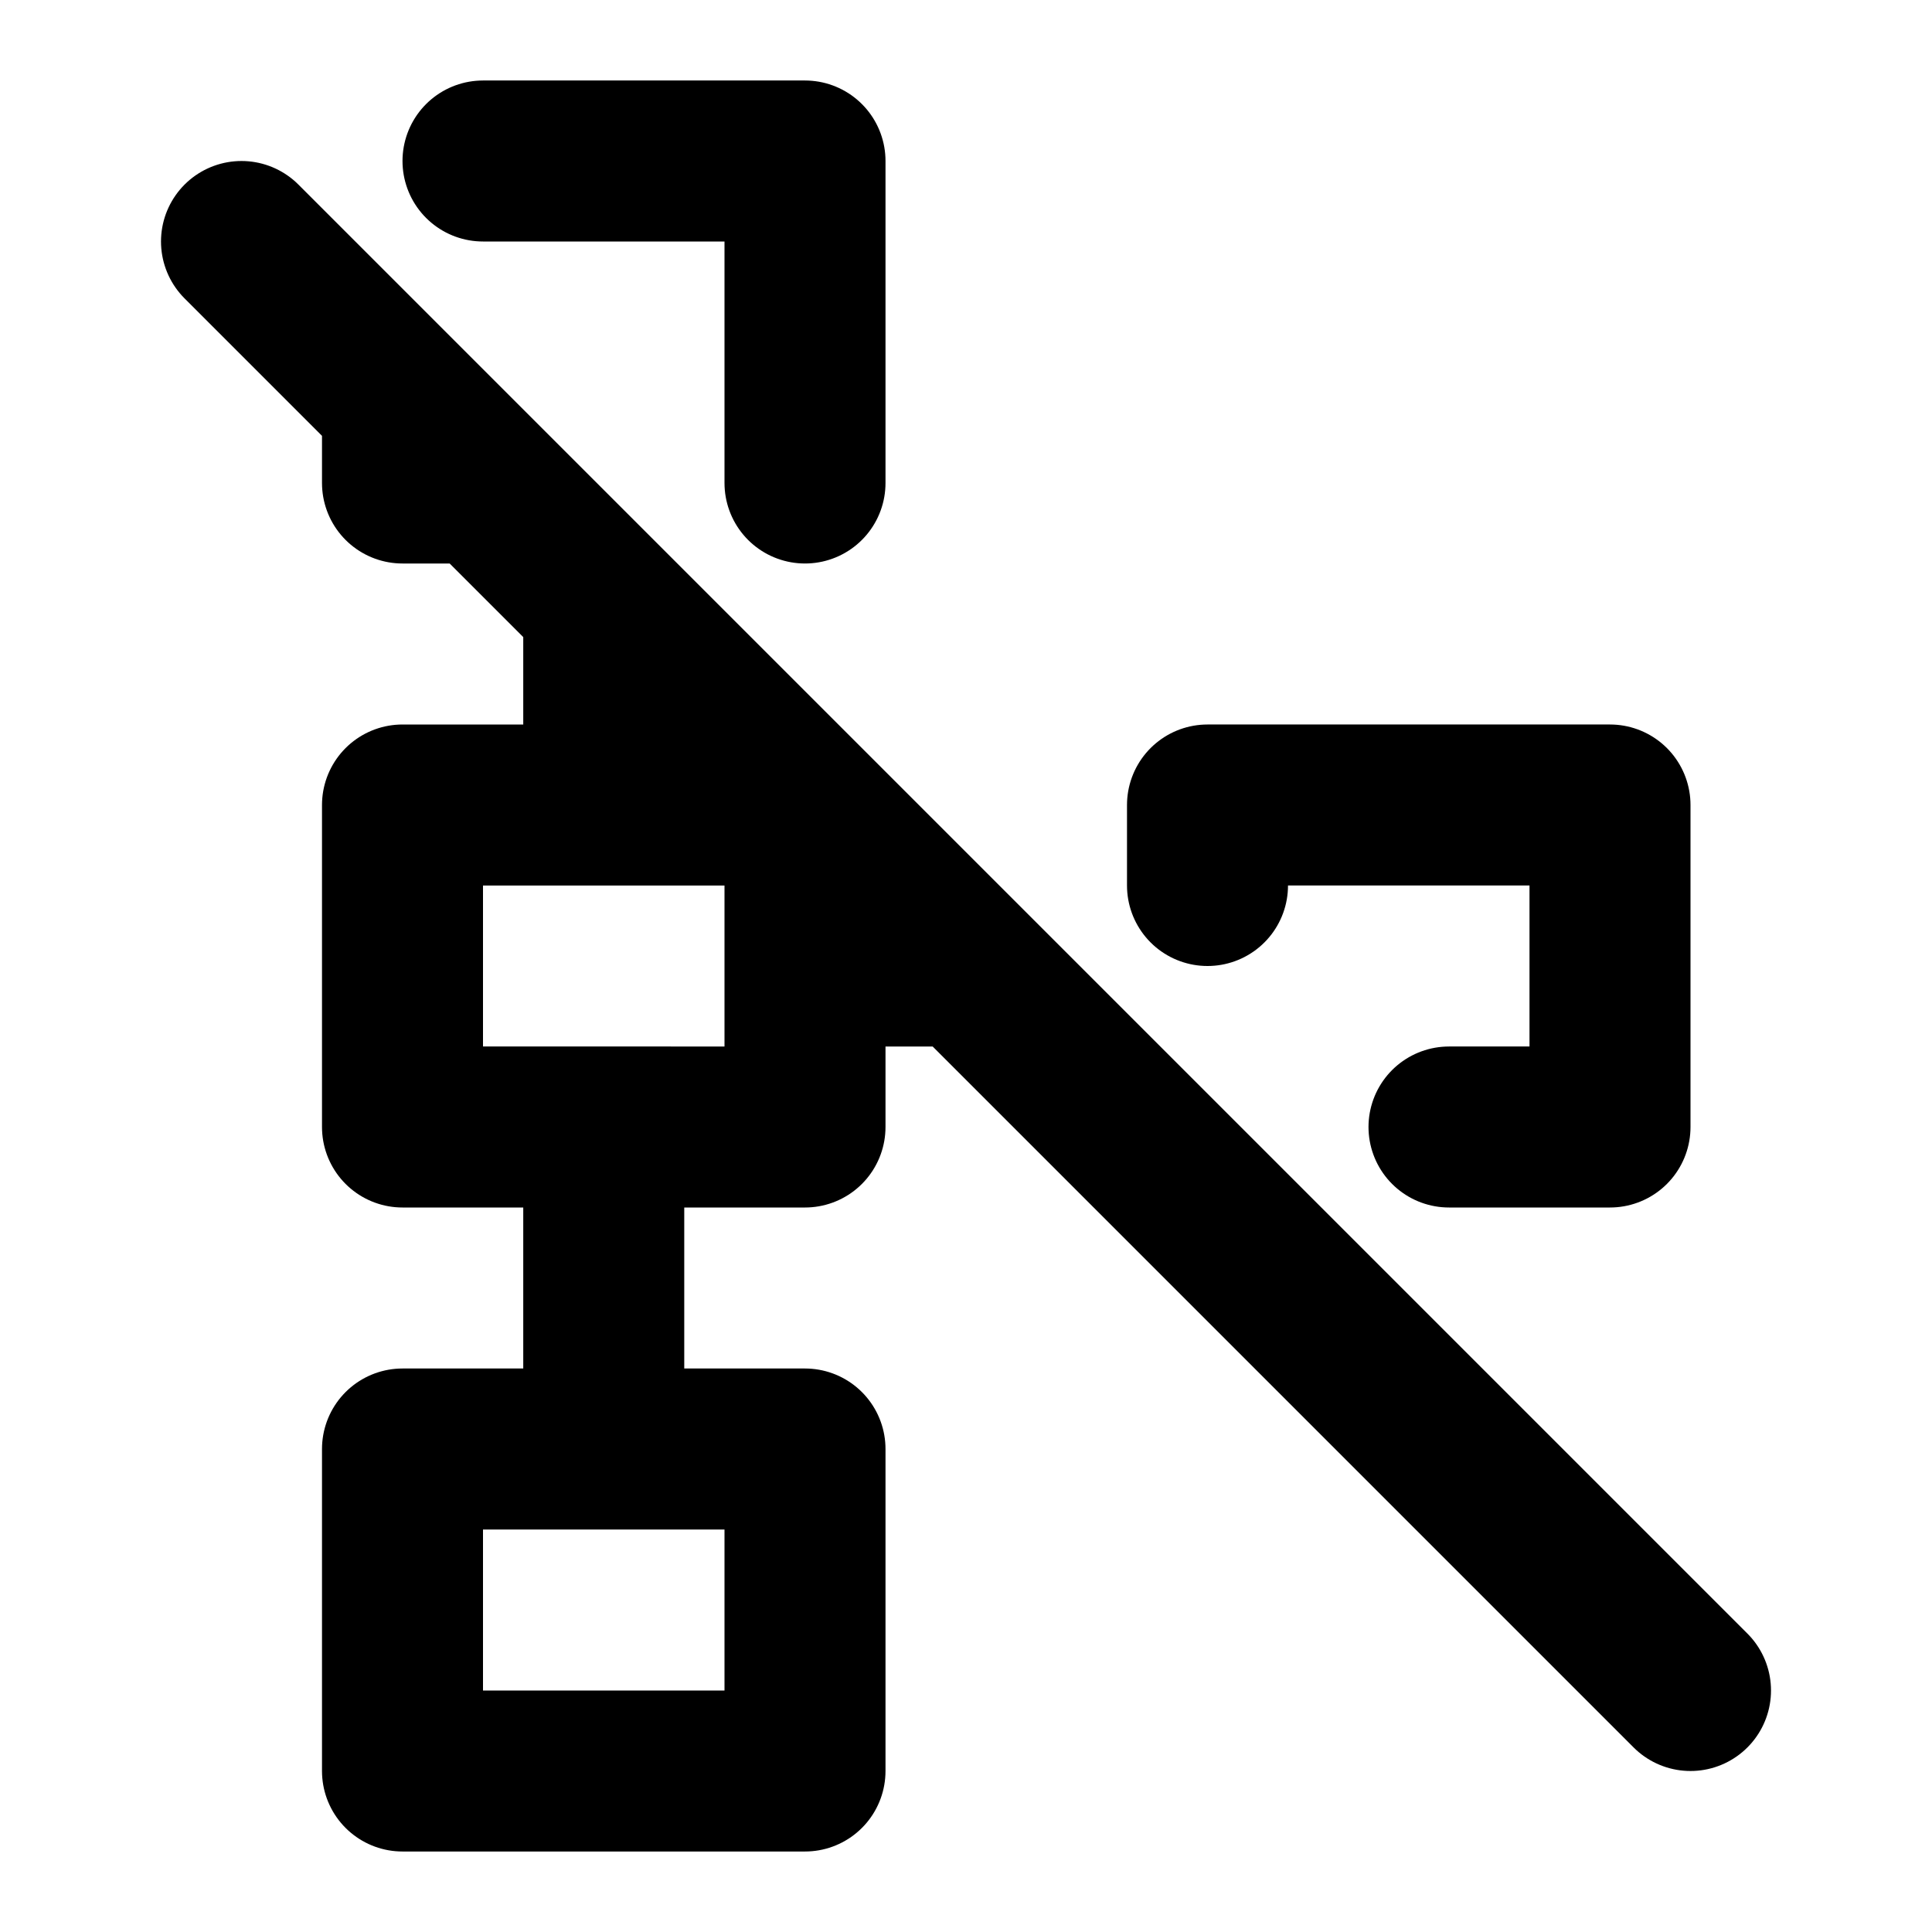 <?xml version="1.0" encoding="utf-8"?>
<!-- Generator: www.svgicons.com -->
<svg xmlns="http://www.w3.org/2000/svg" width="800" height="800" viewBox="0 0 24 24">
<path fill="none" stroke="currentColor" stroke-linecap="round" stroke-linejoin="round" stroke-width="2" d="M6 2h4v4M6 6H5V5m10 6v-1h5v4h-2M5 18h5v4H5zm0-8h5v4H5zm5 2h2M7.5 7.5V10m0 4v4M3 3l18 18"/>
</svg>